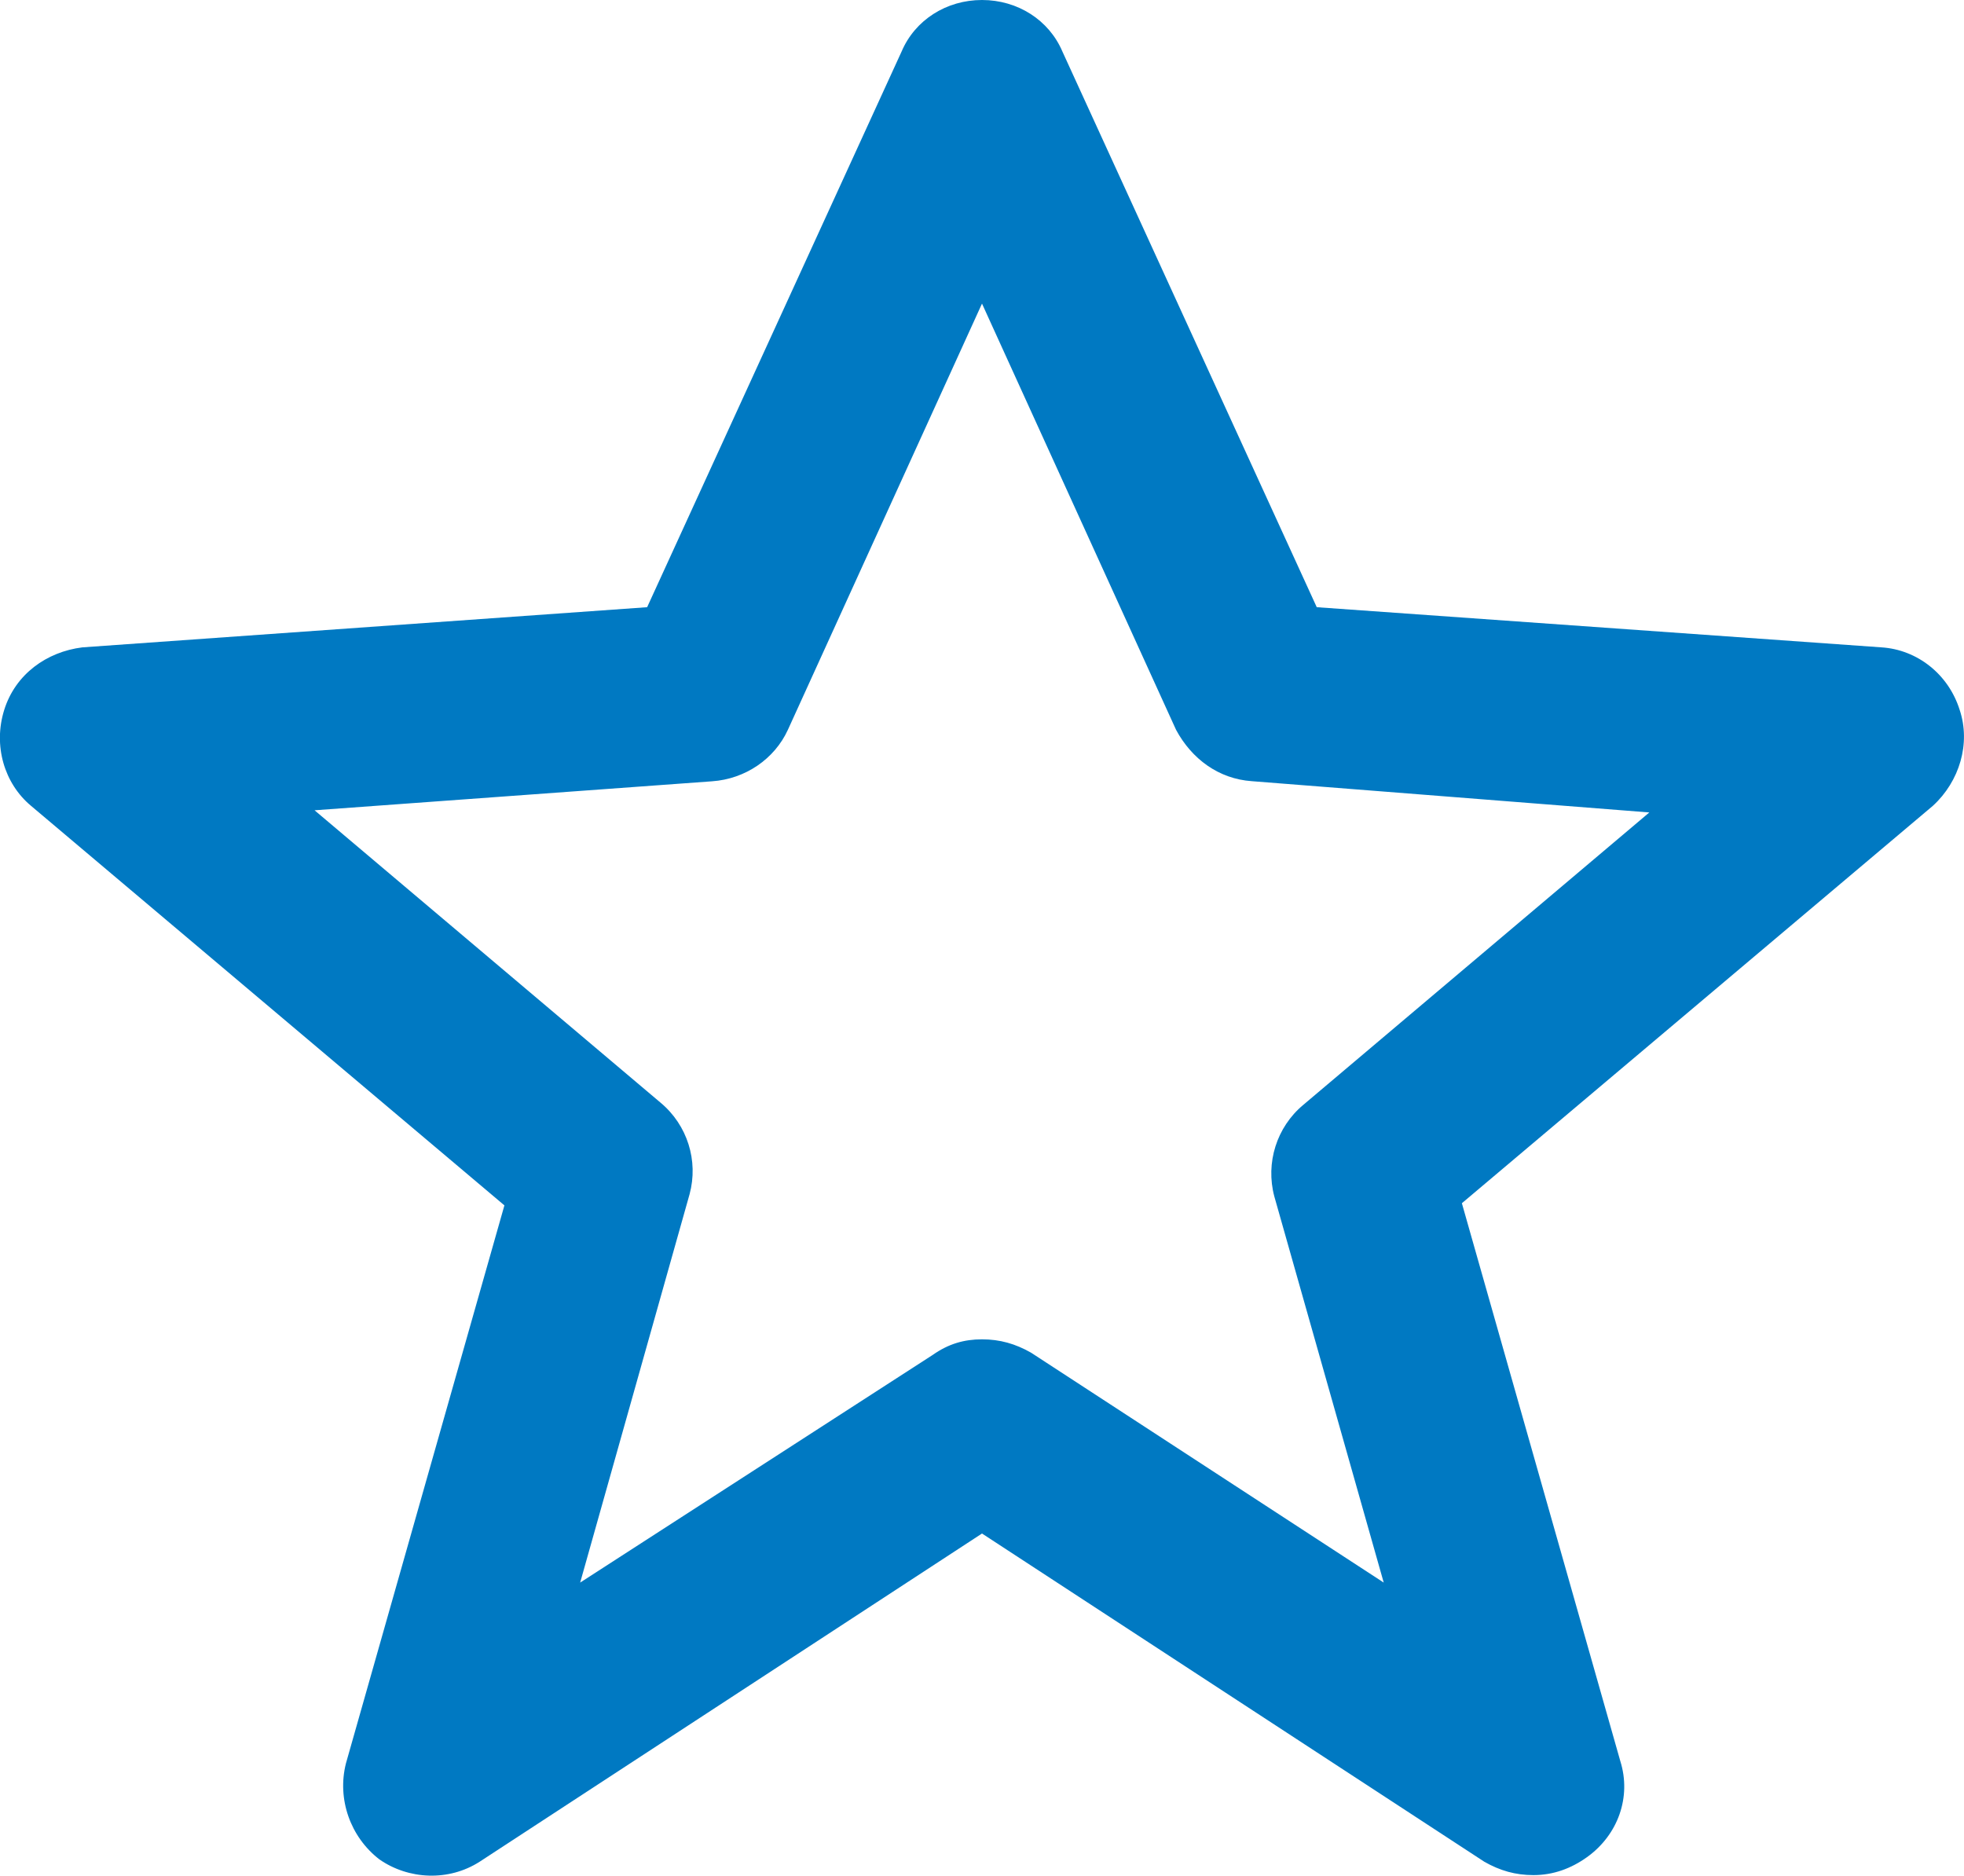 <?xml version="1.0" encoding="utf-8"?>
<!-- Generator: Adobe Illustrator 22.1.0, SVG Export Plug-In . SVG Version: 6.00 Build 0)  -->
<svg version="1.1" id="Layer_1" xmlns="http://www.w3.org/2000/svg" xmlns:xlink="http://www.w3.org/1999/xlink" x="0px" y="0px"
	 viewBox="0 0 17.214 16.44" style="enable-background:new 0 0 17.214 16.44;" xml:space="preserve">
<style type="text/css">
	.st0{fill:#0079C2;}
</style>
<g>
	<path id="path-1_1_" class="st0" d="M13.44,16.435c-0.157,0-0.293-0.039-0.43-0.117L8.607,13.441
		l-4.402,2.876c-0.274,0.176-0.626,0.157-0.88-0.02c-0.254-0.196-0.372-0.528-0.293-0.841
		l1.389-4.891L0.272,7.063c-0.235-0.196-0.333-0.528-0.235-0.841C0.135,5.909,0.409,5.713,0.722,5.674
		l4.95-0.352L7.903,0.45C8.02,0.176,8.294,0,8.607,0s0.587,0.176,0.704,0.45l2.23,4.872l4.95,0.352
		c0.313,0.02,0.587,0.235,0.685,0.548c0.098,0.293,0,0.626-0.235,0.841l-4.128,3.483l1.389,4.891
		c0.098,0.313-0.02,0.646-0.293,0.841C13.772,16.376,13.616,16.435,13.44,16.435z M8.607,11.739
		c0.157,0,0.293,0.039,0.43,0.117l3.091,2.015l-0.959-3.385c-0.078-0.293,0.02-0.607,0.254-0.802
		l3.033-2.563l-3.483-0.274c-0.293-0.02-0.528-0.196-0.665-0.45L8.607,2.661L6.905,6.398
		c-0.117,0.254-0.372,0.43-0.665,0.45L2.757,7.102l3.033,2.563c0.235,0.196,0.333,0.509,0.254,0.802
		l-0.959,3.404l3.091-1.996C8.314,11.778,8.451,11.739,8.607,11.739z"/>
</g>
</svg>
